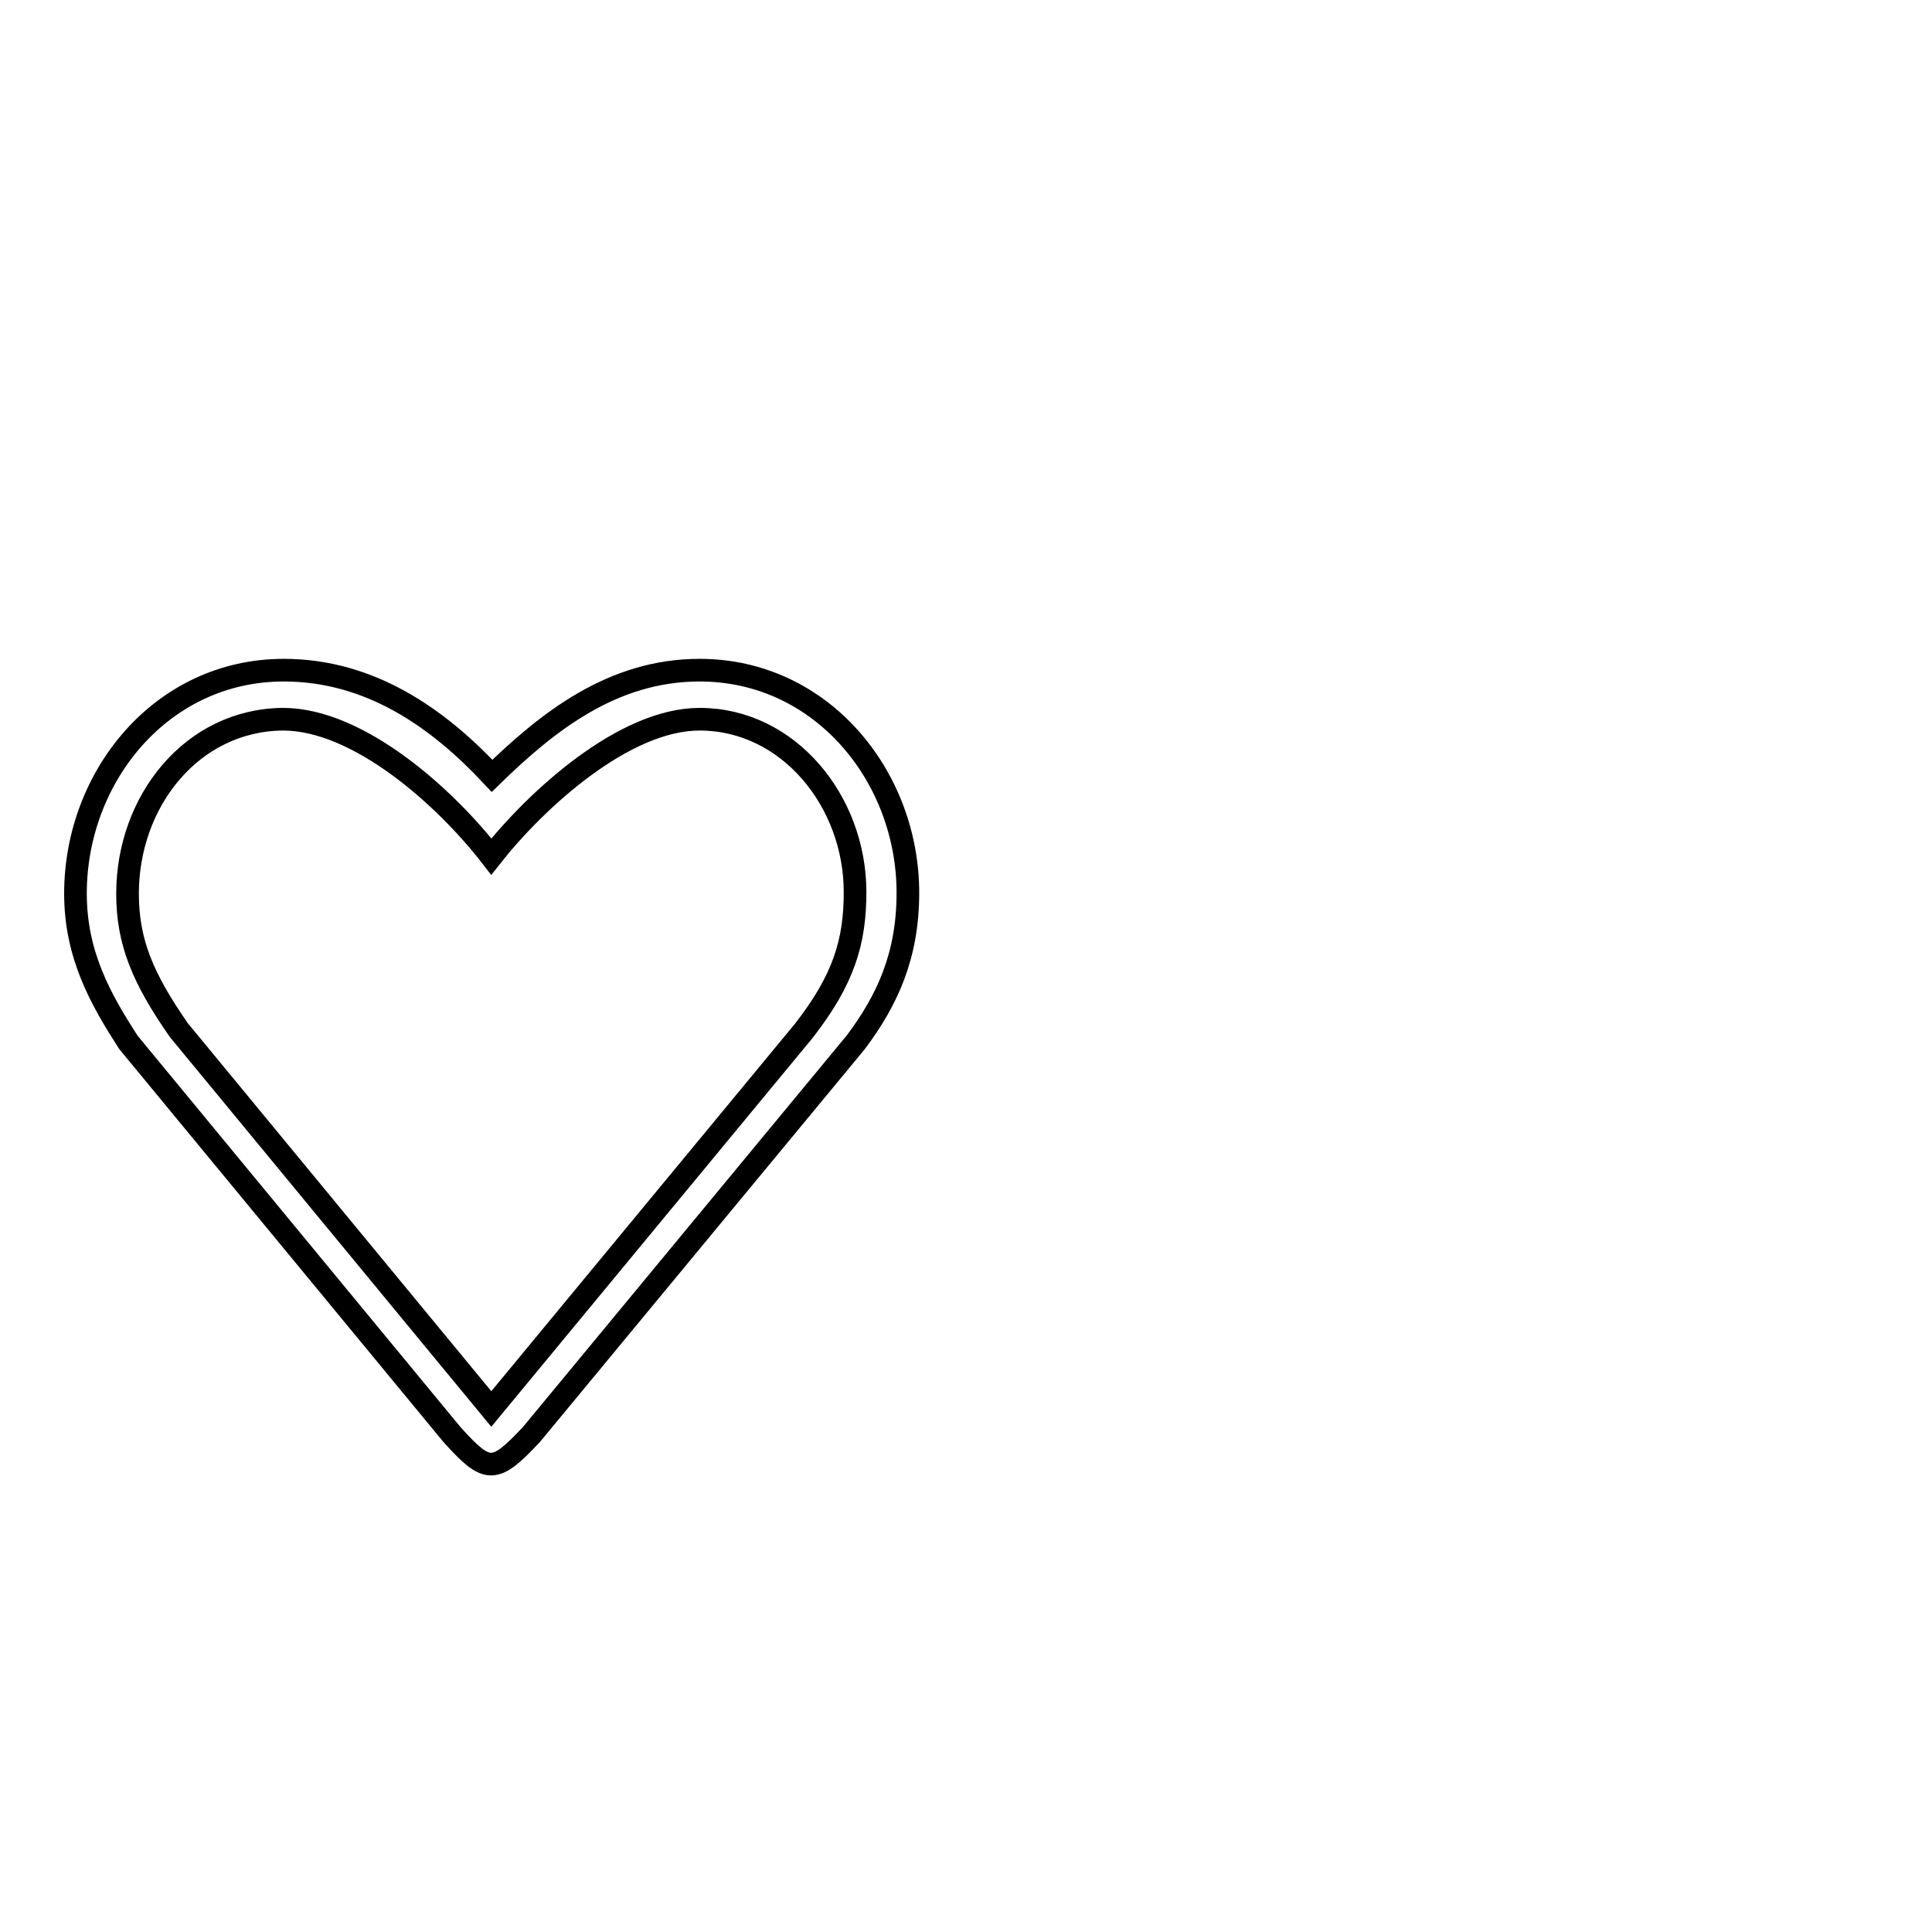 <?xml version="1.0" encoding="utf-8"?>
<!-- Svg Vector Icons : http://www.onlinewebfonts.com/icon -->
<!DOCTYPE svg PUBLIC "-//W3C//DTD SVG 1.1//EN" "http://www.w3.org/Graphics/SVG/1.1/DTD/svg11.dtd">
<svg version="1.1" xmlns="http://www.w3.org/2000/svg" xmlns:xlink="http://www.w3.org/1999/xlink" x="0px" y="0px" viewBox="0 0 256 256" enable-background="new 0 0 256 256" xml:space="preserve">
<g><g><path stroke-width="3" fill-opacity="0" stroke="#000000"  d="M246,61.9"/><path stroke-width="3" fill-opacity="0" stroke="#000000"  d="M113.4,138.1l-43,52c-4.9,5.2-5.8,5.2-10.5,0l-42.9-52c-3.6-5.6-7-11.5-7-19.7c0-15.5,11.4-29.6,27.6-29.6c11.5,0,20.5,6.4,27.6,14c7.3-7.1,15.9-14,27.5-14c16.2,0,27.6,14.1,27.6,29.5C120.3,126.6,117.6,132.5,113.4,138.1z M106.5,136.6c5.3-6.8,6.8-11.8,6.8-18.4c0-12-8.8-22.9-20.6-22.9c-10,0-21.6,10.6-27.6,18.2c-6.1-7.9-17.6-18.2-27.6-18.2c-12.1,0.1-20.6,10.9-20.6,23.1c0,6.4,2,11.2,6.8,18.1l41.4,50.2L106.5,136.6z"/></g></g>
</svg>